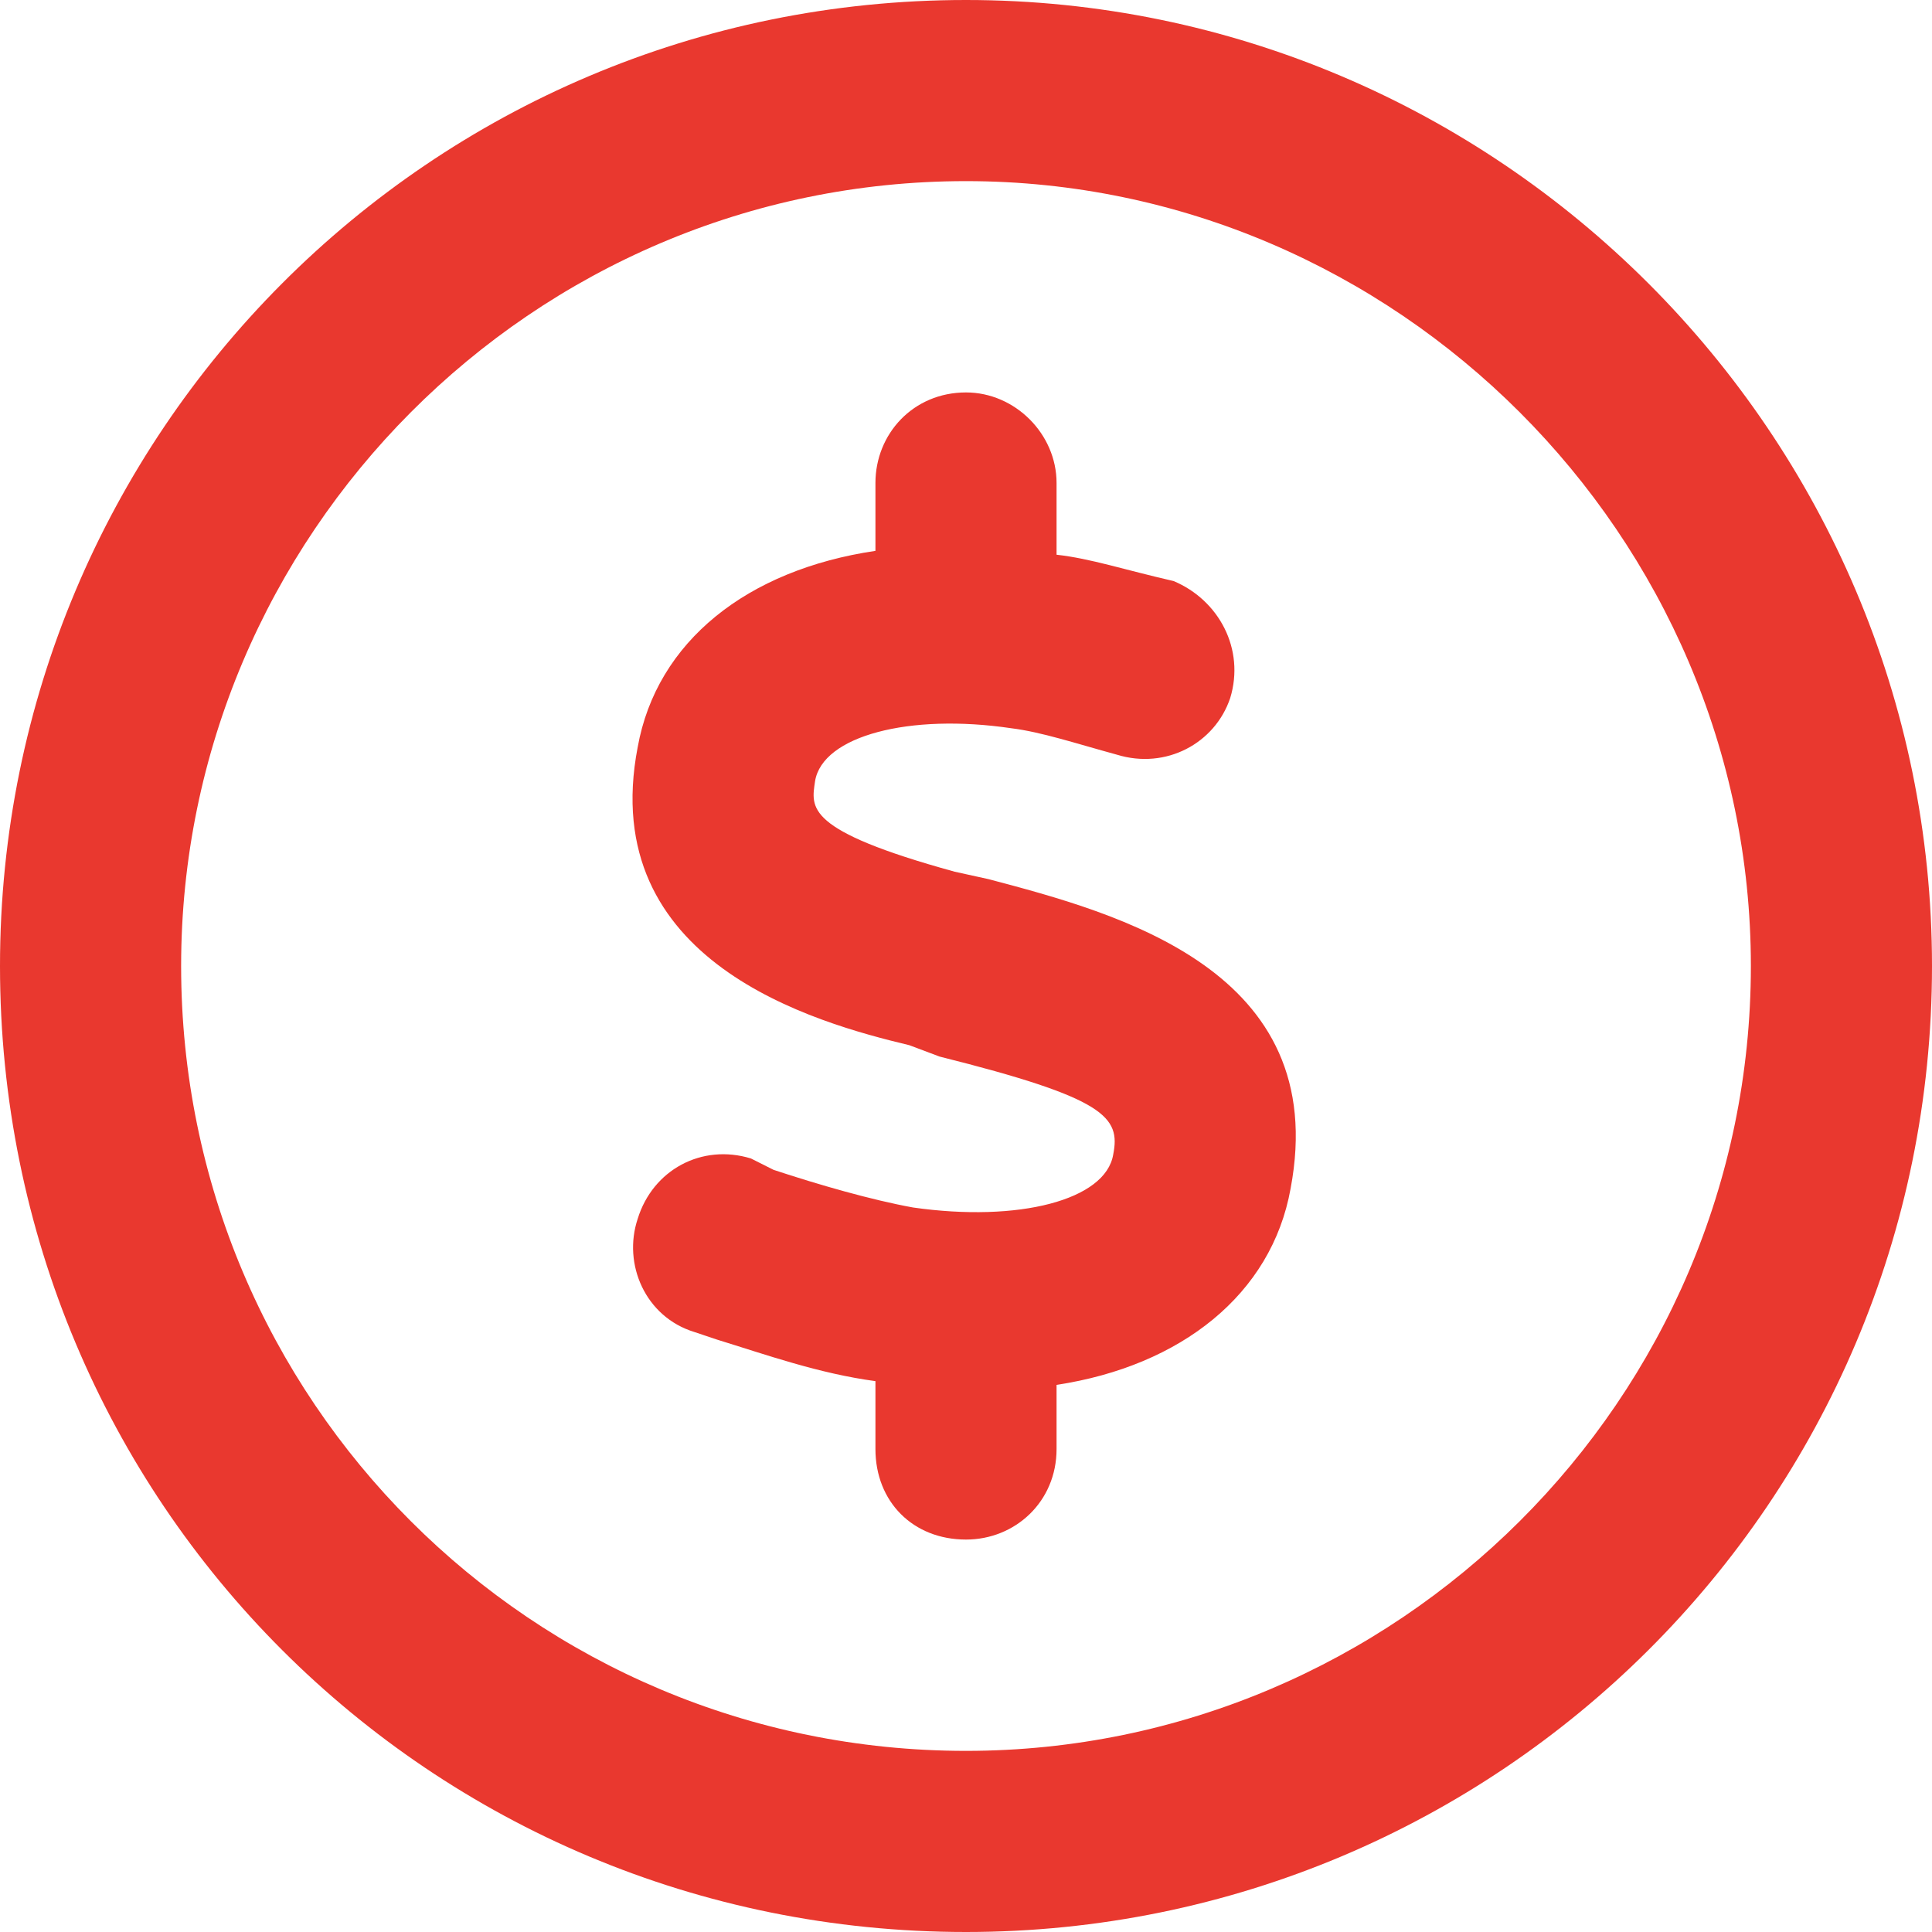 <svg width="16" height="16" viewBox="0 0 16 16" fill="none" xmlns="http://www.w3.org/2000/svg">
<path d="M8.188 7.281L7.906 7.219C6.656 6.875 6.719 6.688 6.75 6.469C6.812 6.094 7.531 5.906 8.375 6.031C8.625 6.062 8.906 6.156 9.25 6.25C9.656 6.375 10.062 6.156 10.188 5.781C10.312 5.375 10.094 4.969 9.719 4.812C9.312 4.719 9.031 4.625 8.75 4.594V4C8.75 3.594 8.406 3.25 8 3.25C7.562 3.25 7.25 3.594 7.25 4V4.562C6.188 4.719 5.438 5.312 5.281 6.188C4.938 7.969 6.75 8.469 7.531 8.656L7.781 8.75C9.156 9.094 9.281 9.25 9.219 9.562C9.156 9.938 8.438 10.125 7.562 10C7.219 9.938 6.781 9.812 6.406 9.688L6.219 9.594C5.812 9.469 5.406 9.688 5.281 10.094C5.156 10.469 5.344 10.906 5.75 11.031L5.938 11.094C6.344 11.219 6.781 11.375 7.25 11.438V12C7.25 12.438 7.562 12.75 8 12.75C8.406 12.75 8.75 12.438 8.75 12V11.469C9.781 11.312 10.531 10.719 10.688 9.844C11.031 8.031 9.25 7.562 8.188 7.281ZM8 0C3.562 0 0 3.594 0 8C0 12.438 3.562 16 8 16C12.406 16 16 12.438 16 8C16 3.594 12.406 0 8 0ZM8 14.5C4.406 14.5 1.5 11.594 1.5 8C1.5 4.438 4.406 1.5 8 1.5C11.562 1.5 14.5 4.438 14.5 8C14.5 11.594 11.562 14.5 8 14.5Z" fill="#E9382F"/>
</svg>
